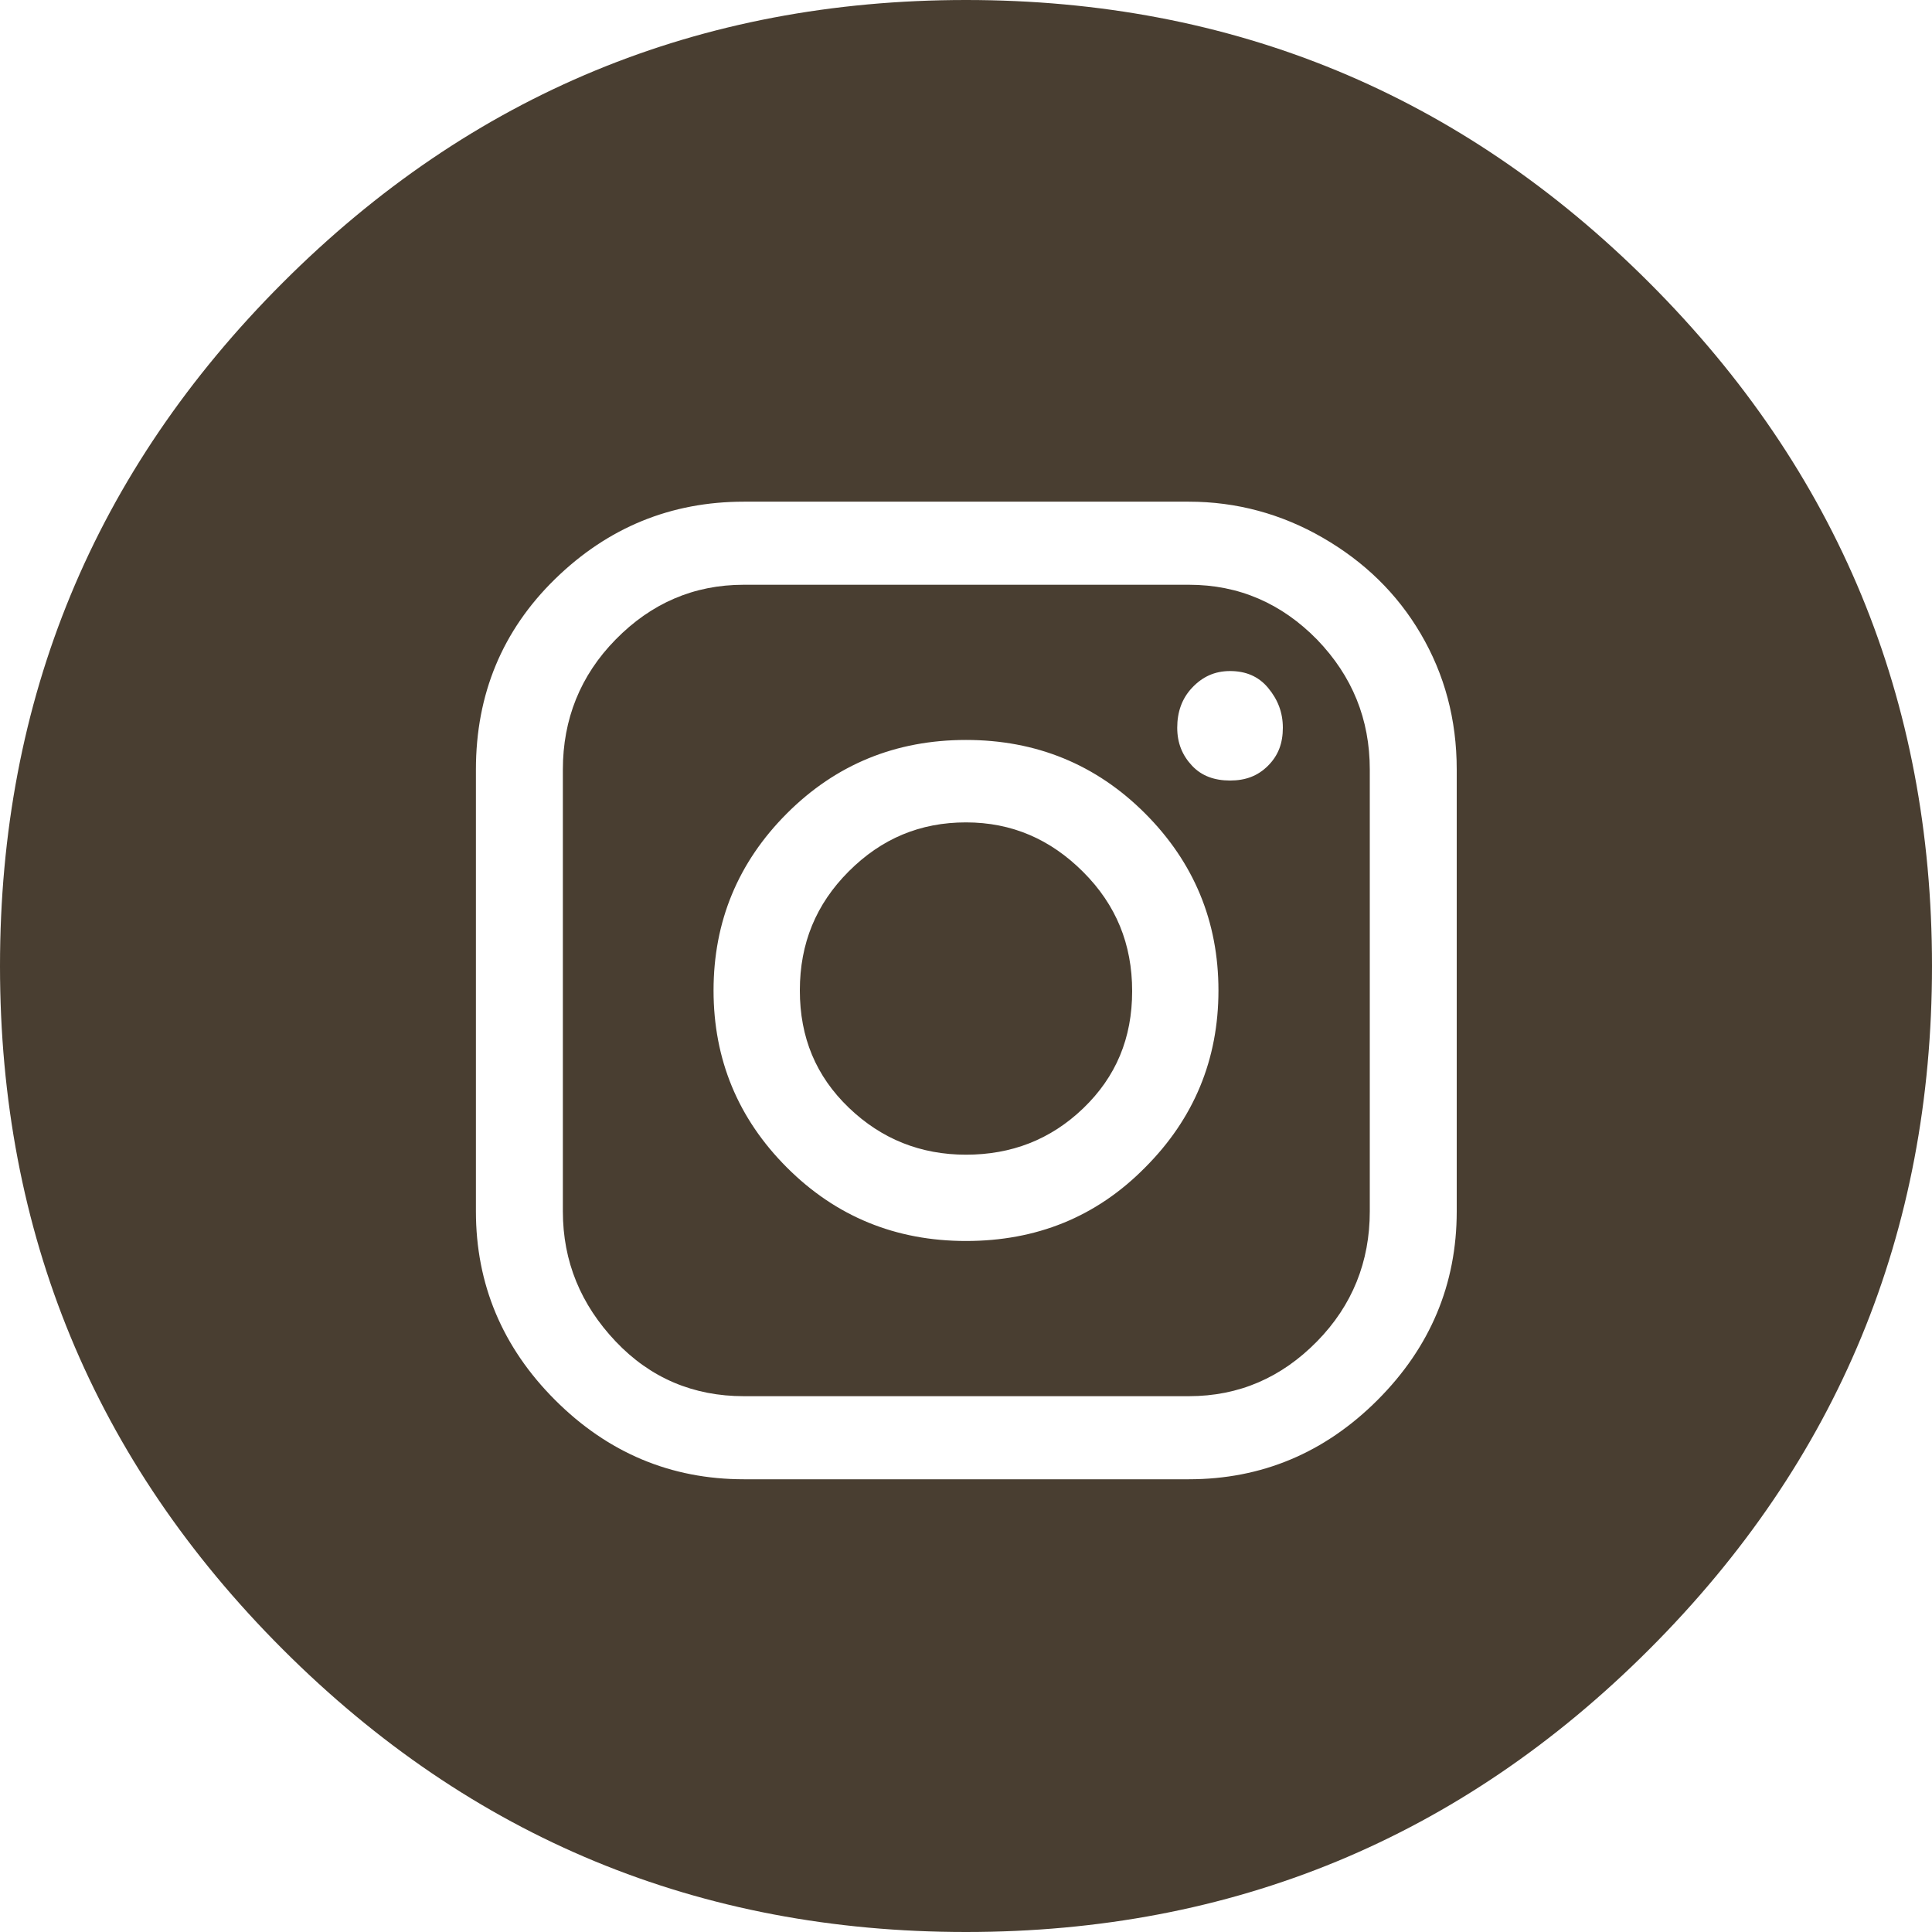 <?xml version="1.0" encoding="utf-8"?>
<!-- Generator: Adobe Illustrator 24.2.3, SVG Export Plug-In . SVG Version: 6.00 Build 0)  -->
<svg version="1.1" id="Layer_1" xmlns="http://www.w3.org/2000/svg" xmlns:xlink="http://www.w3.org/1999/xlink" x="0px" y="0px"
	 viewBox="0 0 30 30" style="enable-background:new 0 0 30 30;" xml:space="preserve">
<style type="text/css">
	.st0{fill-rule:evenodd;clip-rule:evenodd;fill:#CE9858;}
	.st1{fill-rule:evenodd;clip-rule:evenodd;fill:#493E31;}
	.st2{fill:#493E31;}
	.st3{fill-rule:evenodd;clip-rule:evenodd;fill:#798C6B;}
	.st4{clip-path:url(#SVGID_44_);}
	.st5{clip-path:url(#SVGID_46_);fill:#493E31;}
	.st6{clip-path:url(#SVGID_48_);}
	.st7{clip-path:url(#SVGID_50_);fill:#493E31;}
	.st8{clip-path:url(#SVGID_52_);fill:#493E31;}
</style>
<path class="st2" d="M25.61,4.39C28.54,7.32,30,10.86,30,15s-1.46,7.68-4.39,10.61S19.14,30,15,30s-7.68-1.46-10.61-4.39
	S0,19.14,0,15S1.46,7.32,4.39,4.39S10.86,0,15,0S22.68,1.46,25.61,4.39z M22.62,11.95c0-0.78-0.19-1.48-0.56-2.11
	s-0.88-1.12-1.52-1.49s-1.34-0.56-2.08-0.56h-6.91c-1.13,0-2.11,0.4-2.93,1.2s-1.23,1.79-1.23,2.96v6.86c0,1.13,0.41,2.11,1.23,2.93
	s1.8,1.23,2.93,1.23h6.91c1.13,0,2.11-0.41,2.93-1.23s1.23-1.8,1.23-2.93V11.95z M20.45,9.93c0.55,0.57,0.82,1.24,0.82,2.02v6.86
	c0,0.78-0.27,1.46-0.82,2.02s-1.21,0.85-1.99,0.85h-6.91c-0.78,0-1.45-0.28-1.99-0.85s-0.82-1.24-0.82-2.02v-6.86
	c0-0.78,0.27-1.46,0.82-2.02s1.21-0.85,1.99-0.85h6.91C19.24,9.08,19.9,9.37,20.45,9.93z M17.78,18.13
	c0.76-0.76,1.14-1.68,1.14-2.75s-0.38-1.99-1.14-2.75s-1.69-1.14-2.78-1.14s-2.02,0.38-2.78,1.14s-1.14,1.68-1.14,2.75
	s0.38,1.99,1.14,2.75s1.69,1.14,2.78,1.14S17.02,18.9,17.78,18.13z M16.82,13.54c0.51,0.51,0.76,1.12,0.76,1.85
	s-0.25,1.33-0.76,1.82S15.7,17.93,15,17.93s-1.31-0.24-1.82-0.73s-0.76-1.09-0.76-1.82s0.25-1.34,0.76-1.85s1.11-0.76,1.82-0.76
	S16.31,13.03,16.82,13.54z M19.69,11.89c0.16-0.16,0.23-0.35,0.23-0.59s-0.08-0.44-0.23-0.62s-0.35-0.26-0.59-0.26
	s-0.43,0.09-0.59,0.26s-0.23,0.38-0.23,0.62s0.08,0.43,0.23,0.59s0.35,0.23,0.59,0.23S19.53,12.05,19.69,11.89z"/>
</svg>
